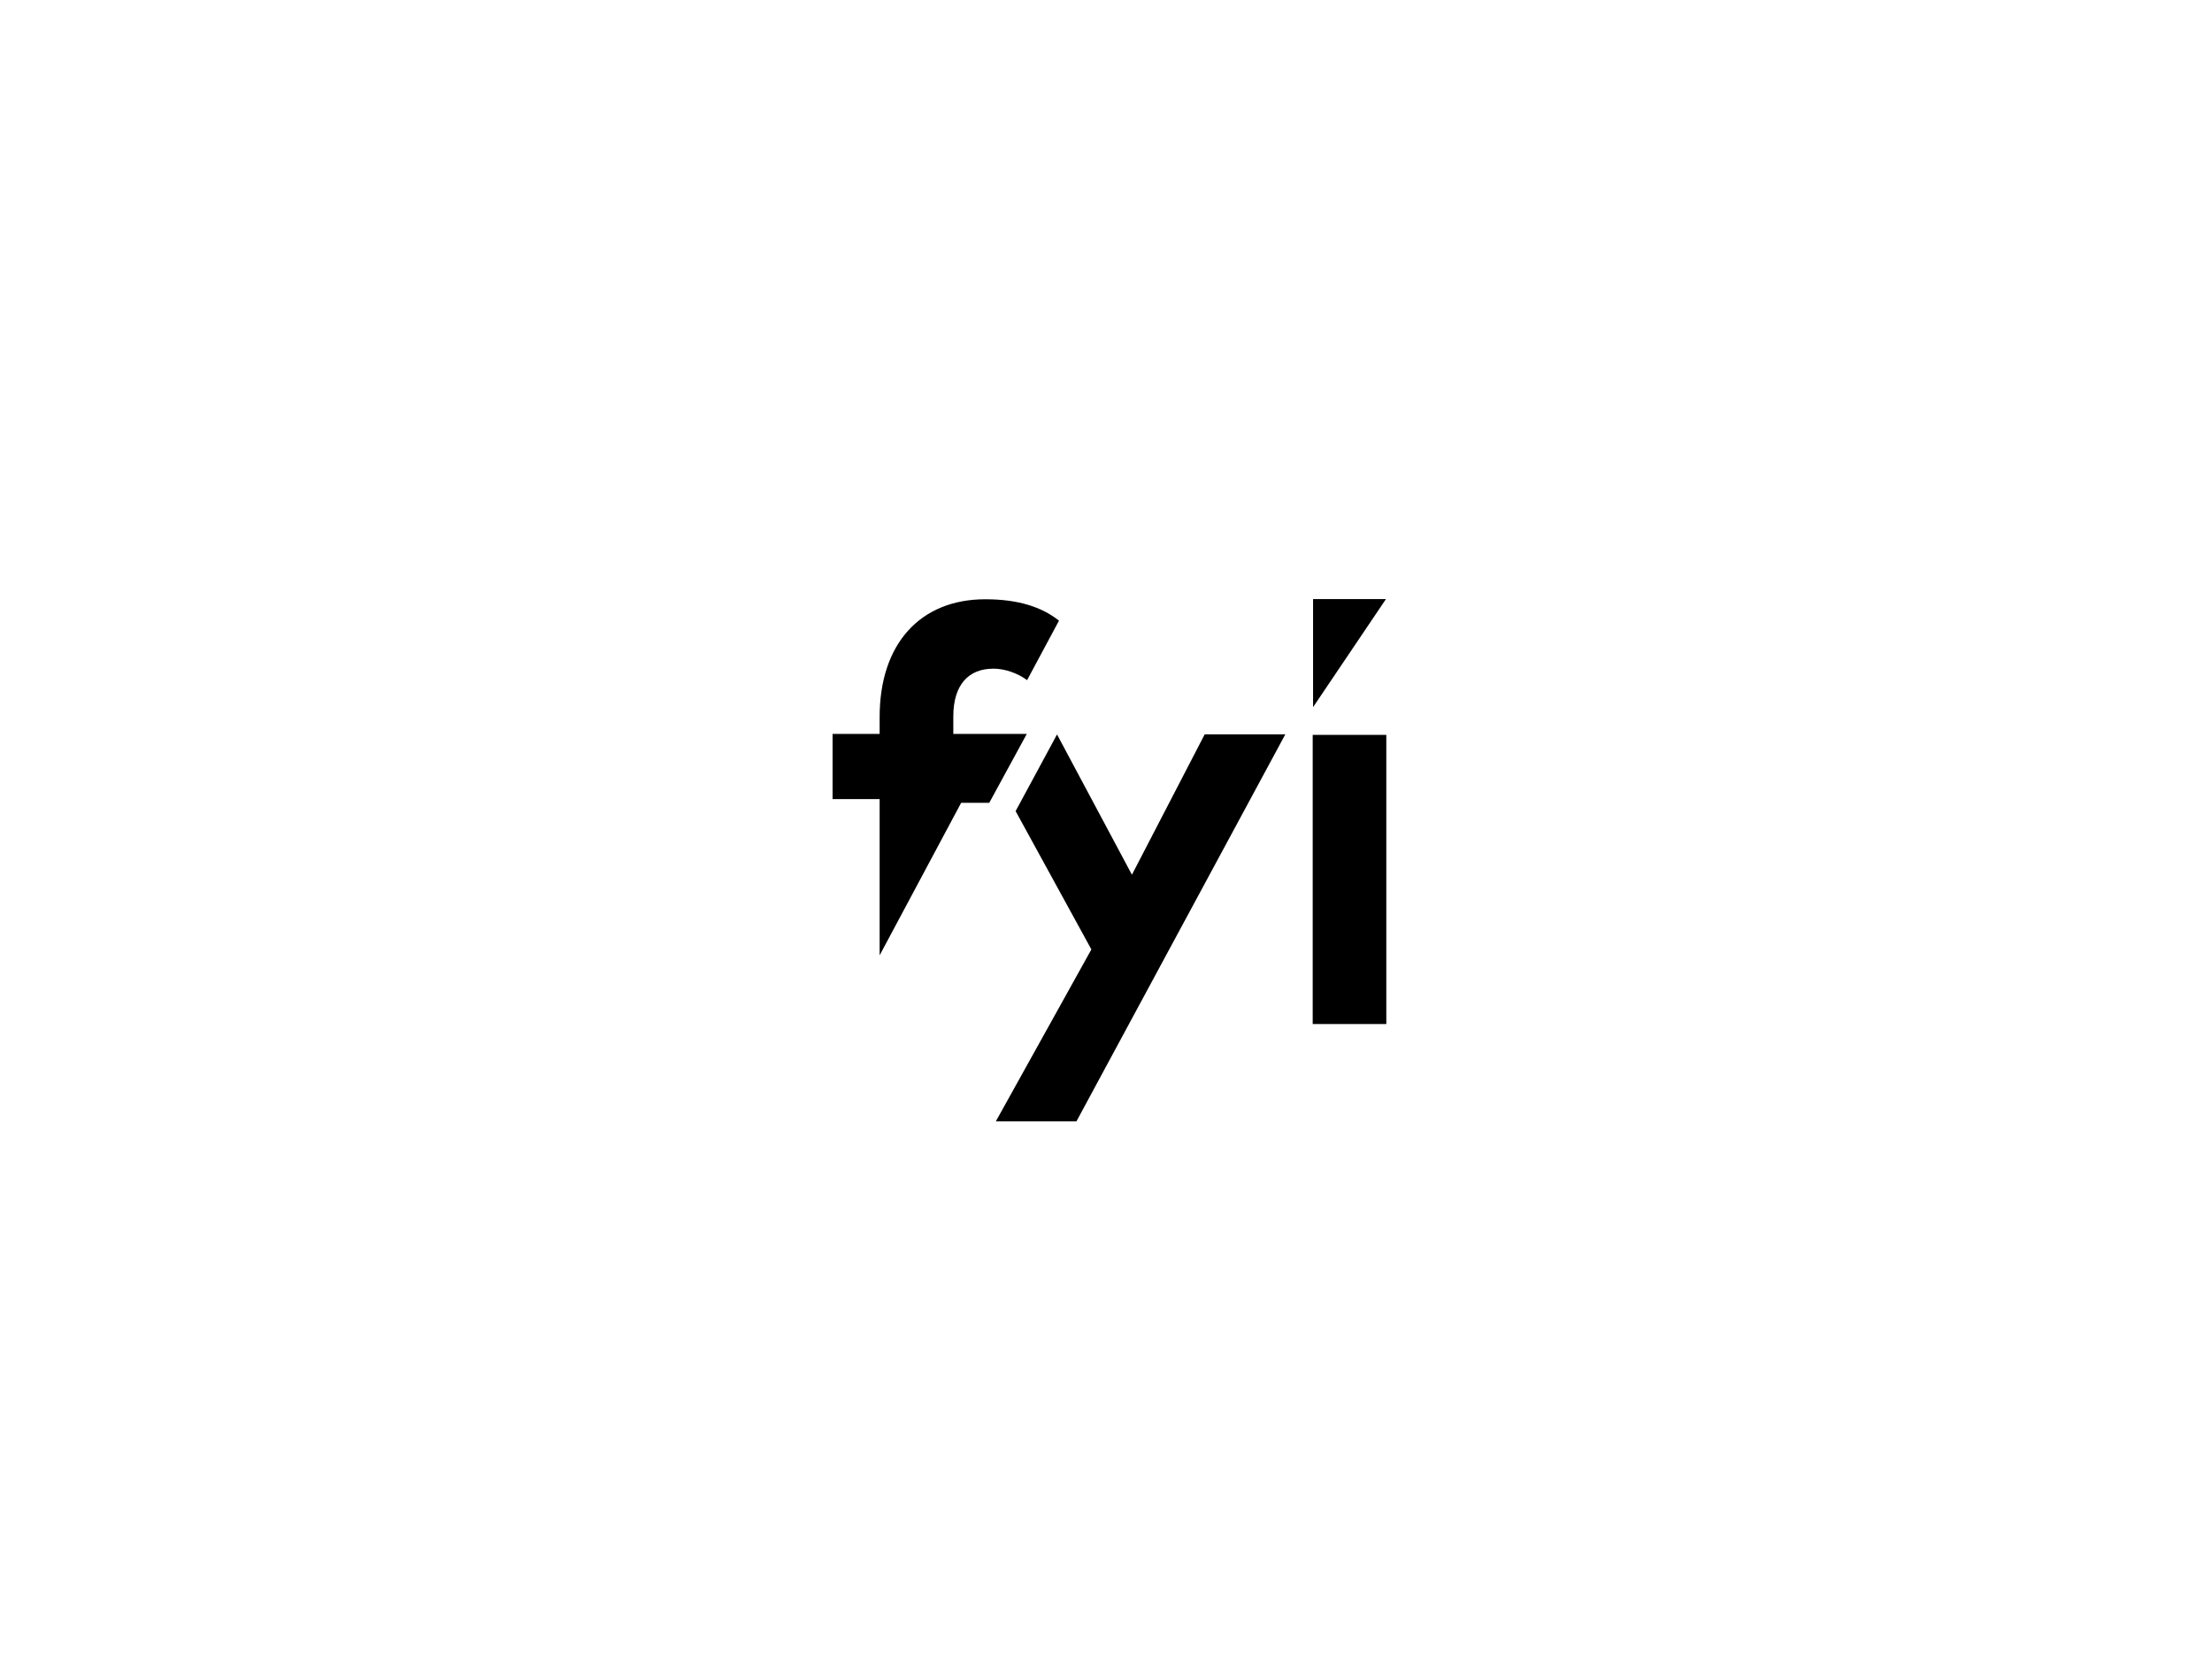 <?xml version="1.0" encoding="UTF-8"?>
<svg id="Layer_1" data-name="Layer 1" xmlns="http://www.w3.org/2000/svg" viewBox="0 0 360 270">
  <path d="m225.62,166.66h-11.98v-47.06h11.98v47.06Z"/>
  <polygon points="213.7 115.09 225.56 97.5 213.7 97.5 213.7 115.09"/>
  <polygon points="196.06 119.52 184.22 142.36 172.03 119.53 165.29 132.01 177.62 154.52 162.07 182.5 175.19 182.5 209.18 119.52 196.06 119.52"/>
  <path d="m161.63,108.82c1.99,0,4.04.78,5.53,1.87l5.19-9.68c-2.83-2.24-6.66-3.48-12-3.48-10.51,0-17.19,7.17-17.19,19.16v2.75h-7.66v10.61h7.66v25.43l12.96-24.25.31-.57h4.57l6.11-11.22h-11.96v-2.85c0-5.11,2.46-7.76,6.48-7.76Z"/>
</svg>